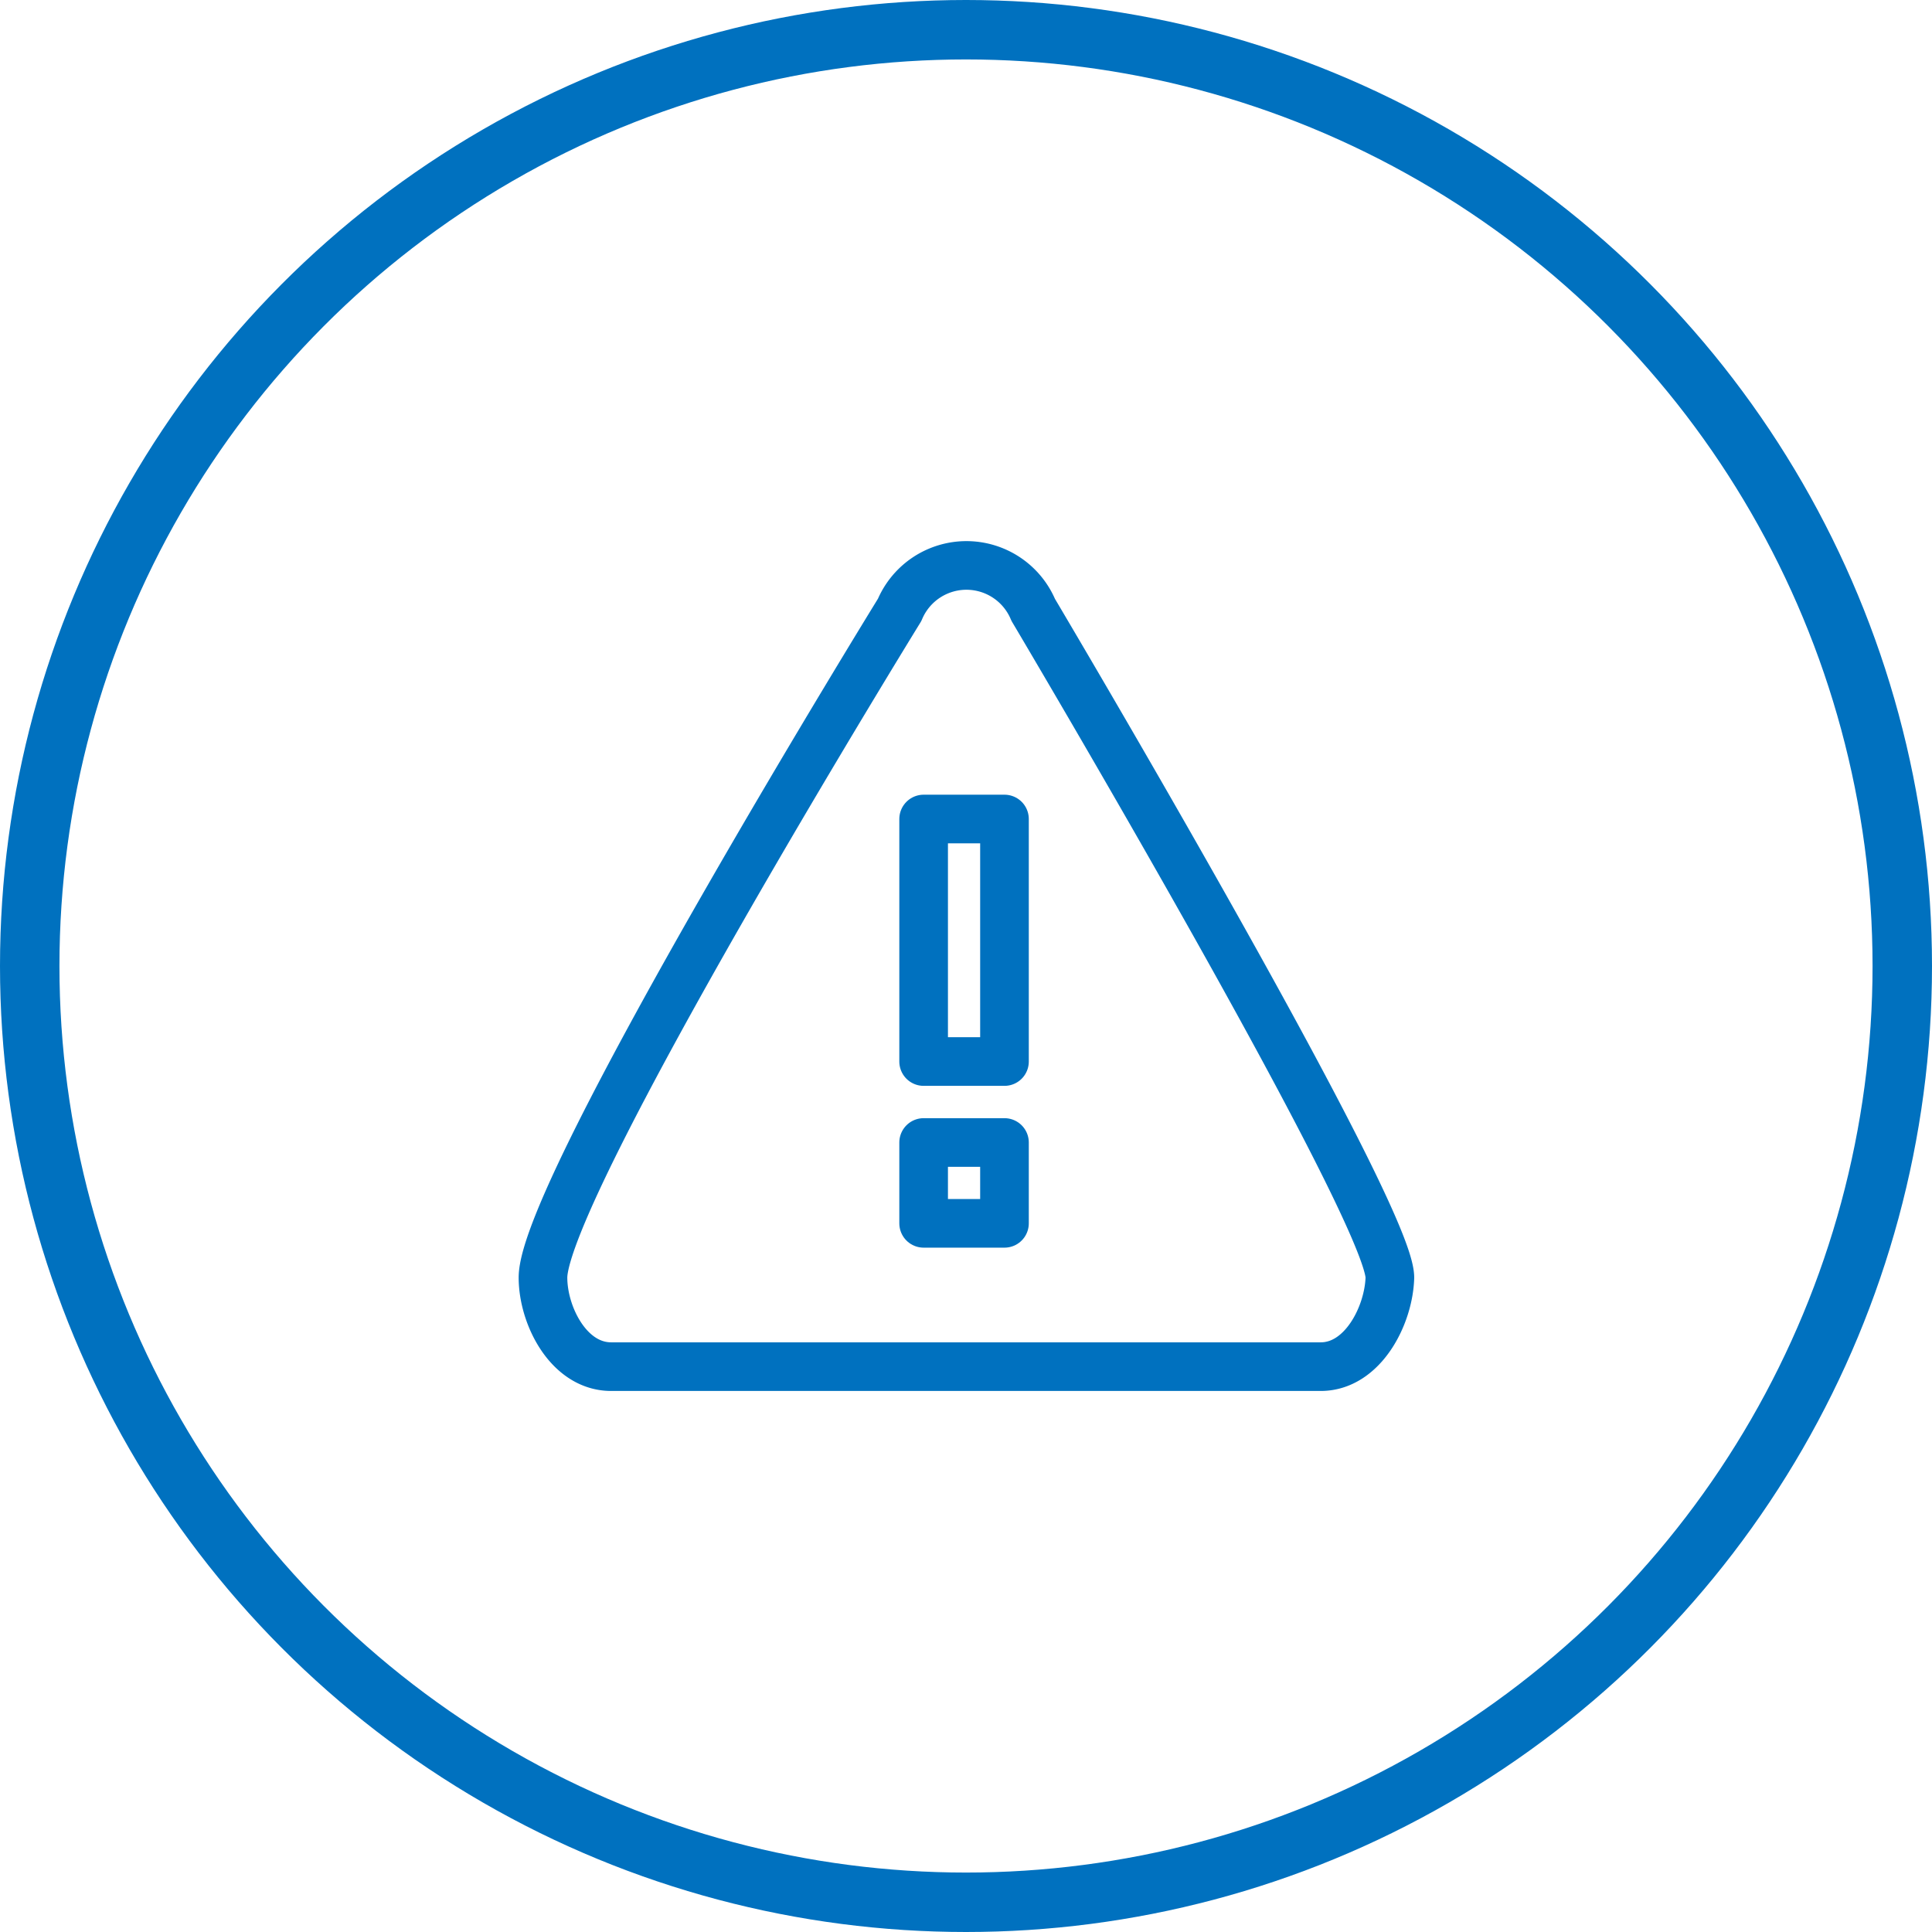 <svg xmlns="http://www.w3.org/2000/svg" viewBox="0 0 178.76 178.76"><defs><style>.cls-1,.cls-2{fill:none;stroke:#0071bf;}.cls-1{stroke-linecap:round;stroke-linejoin:round;stroke-width:4.5px;}.cls-2{stroke-miterlimit:10;stroke-width:5.5px;}</style></defs><g id="Layer_2" data-name="Layer 2"><g id="Layer_1-2" data-name="Layer 1"><g id="Group_557" data-name="Group 557"><rect id="Rectangle_100" data-name="Rectangle 100" class="cls-1" x="85.46" y="75.78" width="7.48" height="22.44"/><rect id="Rectangle_101" data-name="Rectangle 101" class="cls-1" x="85.46" y="105.71" width="7.48" height="7.48"/></g><path id="Path_40521" data-name="Path 40521" class="cls-1" d="M122.2,126.45H56.55c-3.94,0-6.31-4.73-6.31-8.24,0-8.24,33-61.78,33-61.78a6.7,6.7,0,0,1,12.36,0s33,55.59,33,61.78C128.5,121.71,126.1,126.45,122.2,126.45Z"/><circle class="cls-2" cx="89.38" cy="89.38" r="86.63"/></g></g></svg>